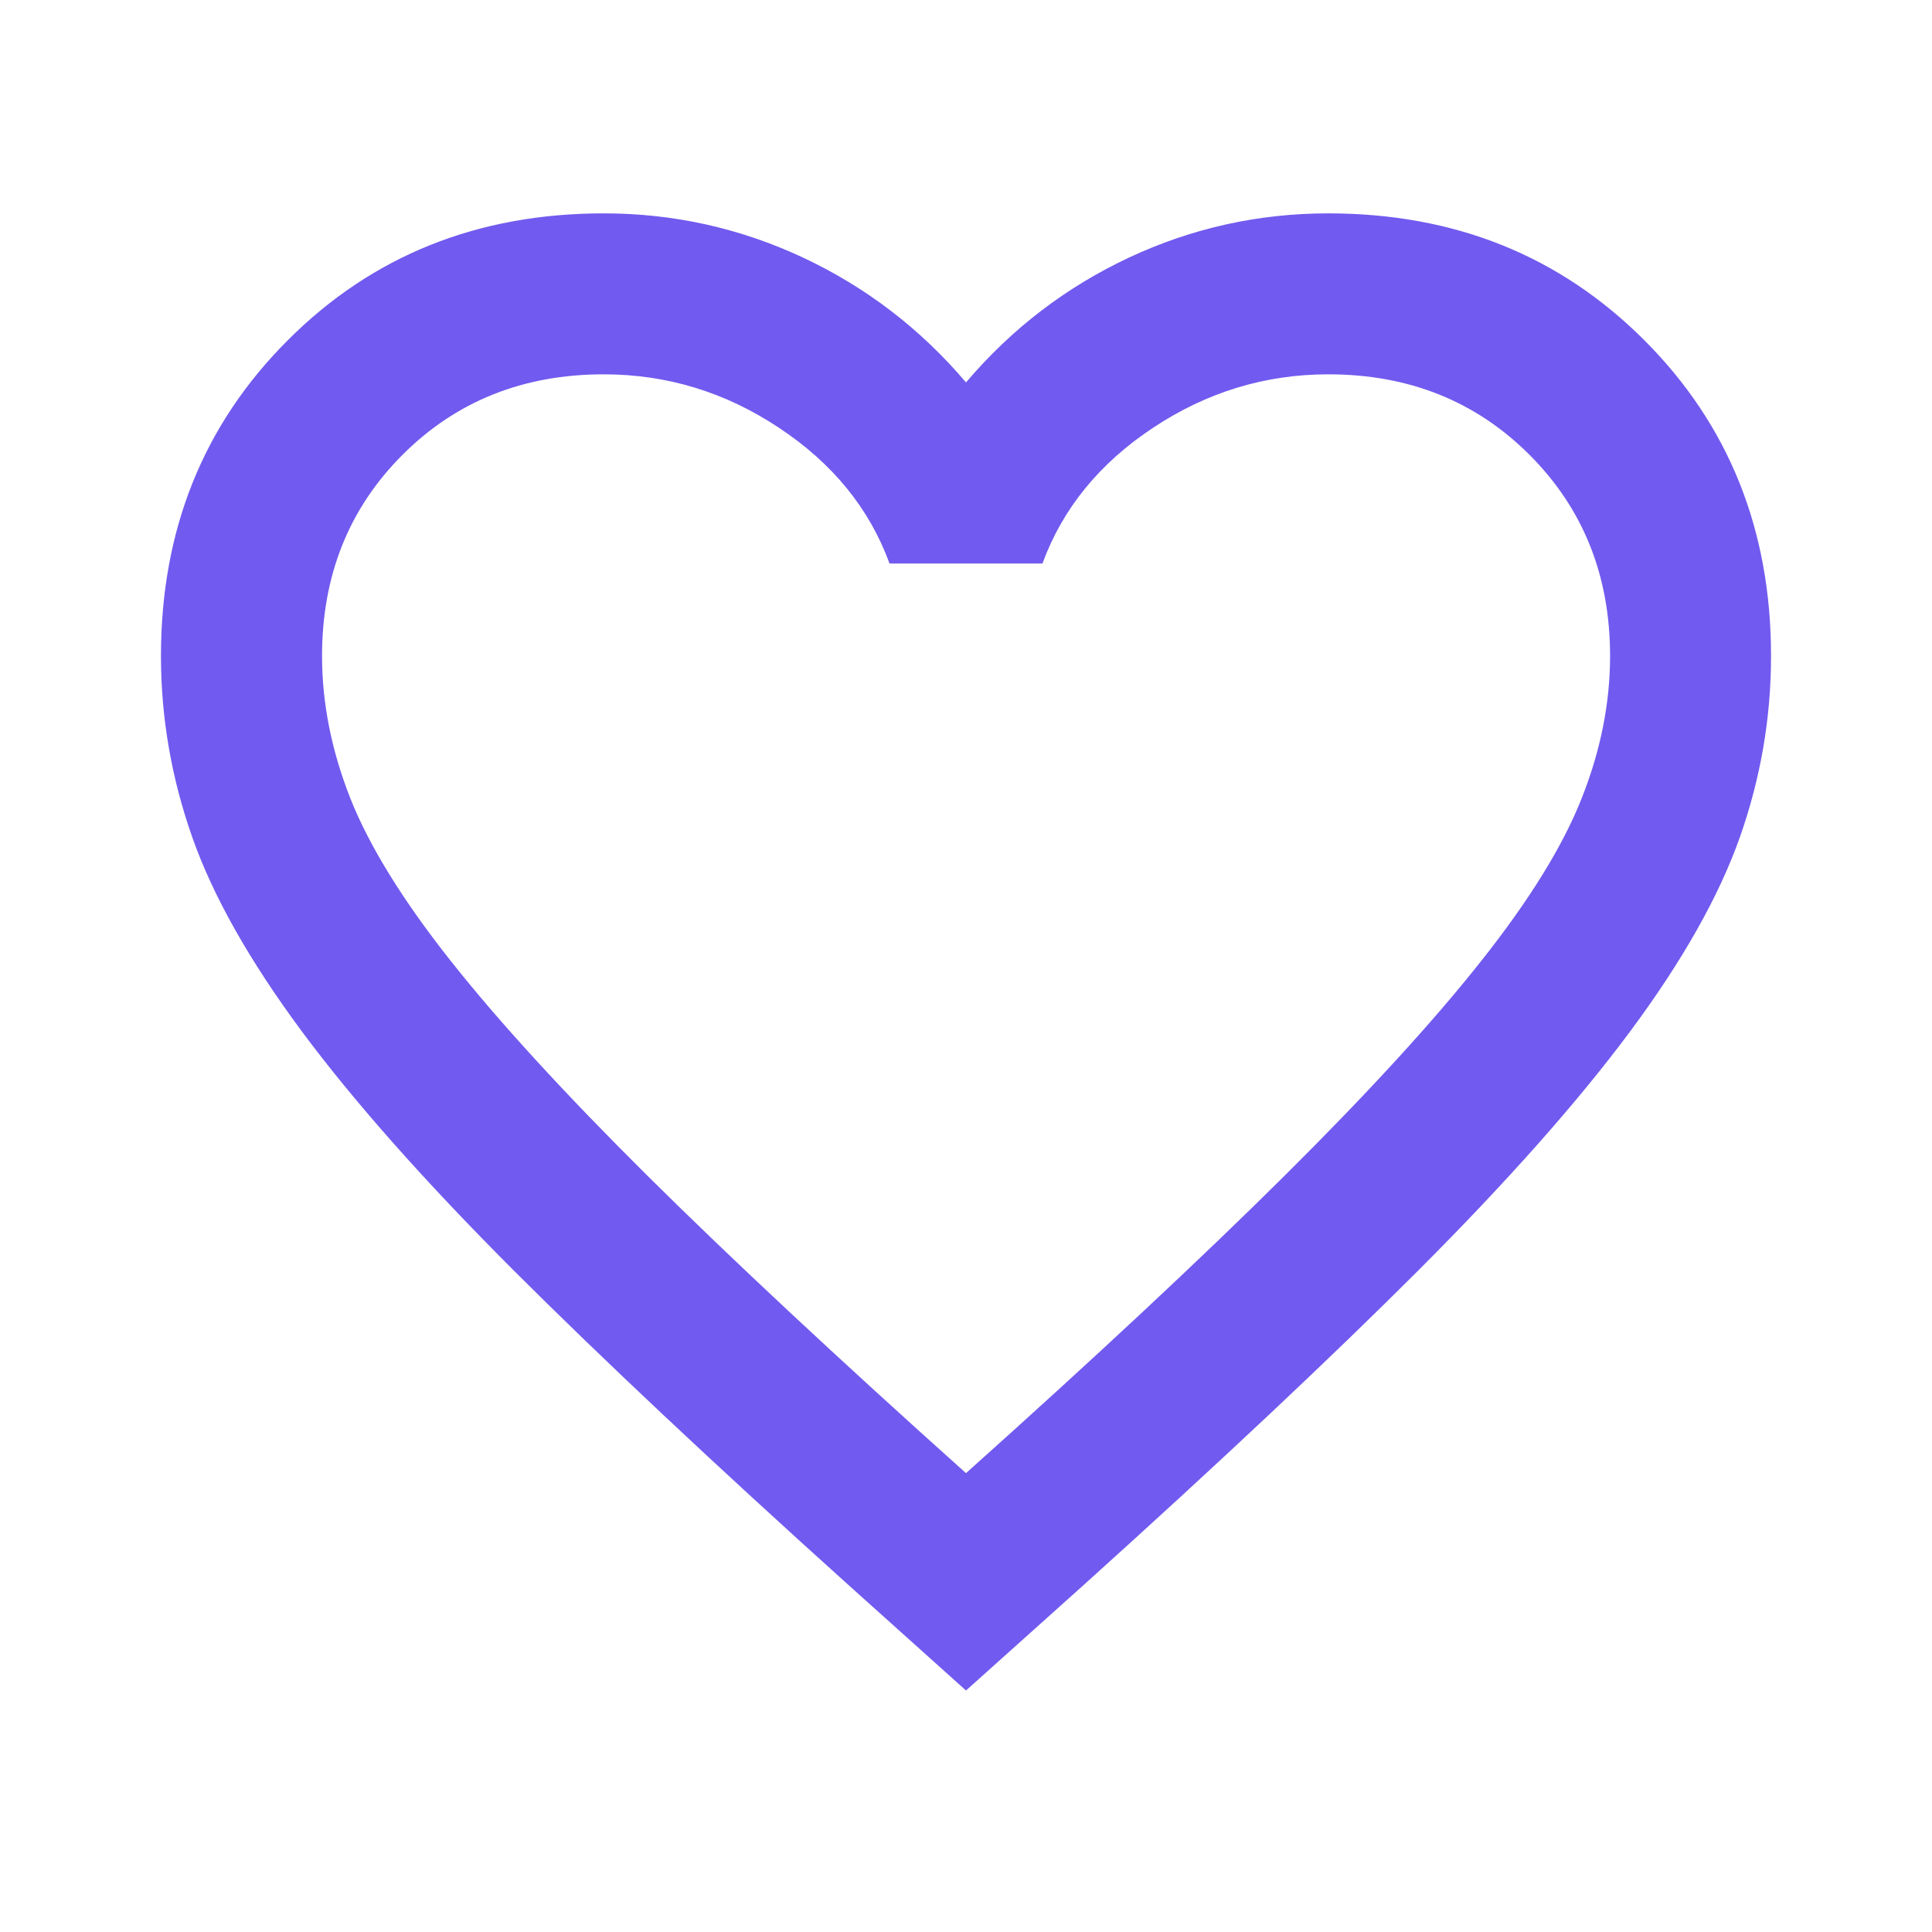 <svg xmlns="http://www.w3.org/2000/svg" fill="none" viewBox="0 0 16 16" height="16" width="16">
<mask height="16" width="16" y="0" x="0" maskUnits="userSpaceOnUse" style="mask-type:alpha" id="mask0_3237_4893">
<rect fill="#715AEF" height="16" width="16"></rect>
</mask>
<g mask="url(#mask0_3237_4893)">
<path fill="#715AEF" d="M8 14L7.034 13.133C5.911 12.122 4.984 11.25 4.25 10.517C3.517 9.783 2.933 9.125 2.5 8.542C2.067 7.958 1.764 7.422 1.592 6.933C1.42 6.444 1.333 5.944 1.333 5.433C1.333 4.389 1.683 3.517 2.384 2.817C3.083 2.117 3.956 1.767 5 1.767C5.578 1.767 6.128 1.889 6.65 2.133C7.172 2.378 7.622 2.722 8 3.167C8.378 2.722 8.828 2.378 9.35 2.133C9.872 1.889 10.422 1.767 11 1.767C12.045 1.767 12.917 2.117 13.617 2.817C14.317 3.517 14.667 4.389 14.667 5.433C14.667 5.944 14.581 6.444 14.409 6.933C14.236 7.422 13.934 7.958 13.5 8.542C13.067 9.125 12.483 9.783 11.75 10.517C11.017 11.25 10.089 12.122 8.967 13.133L8 14ZM8 12.2C9.067 11.245 9.945 10.425 10.633 9.742C11.322 9.058 11.867 8.464 12.267 7.958C12.667 7.453 12.945 7.003 13.1 6.608C13.256 6.214 13.334 5.822 13.334 5.433C13.334 4.767 13.111 4.211 12.667 3.767C12.222 3.322 11.667 3.1 11 3.1C10.478 3.1 9.995 3.247 9.55 3.542C9.106 3.836 8.8 4.211 8.633 4.667H7.367C7.2 4.211 6.895 3.836 6.45 3.542C6.006 3.247 5.522 3.1 5 3.1C4.333 3.1 3.778 3.322 3.333 3.767C2.889 4.211 2.667 4.767 2.667 5.433C2.667 5.822 2.745 6.214 2.9 6.608C3.056 7.003 3.333 7.453 3.733 7.958C4.133 8.464 4.678 9.058 5.367 9.742C6.056 10.425 6.934 11.245 8 12.2Z"></path>
</g>
</svg>
